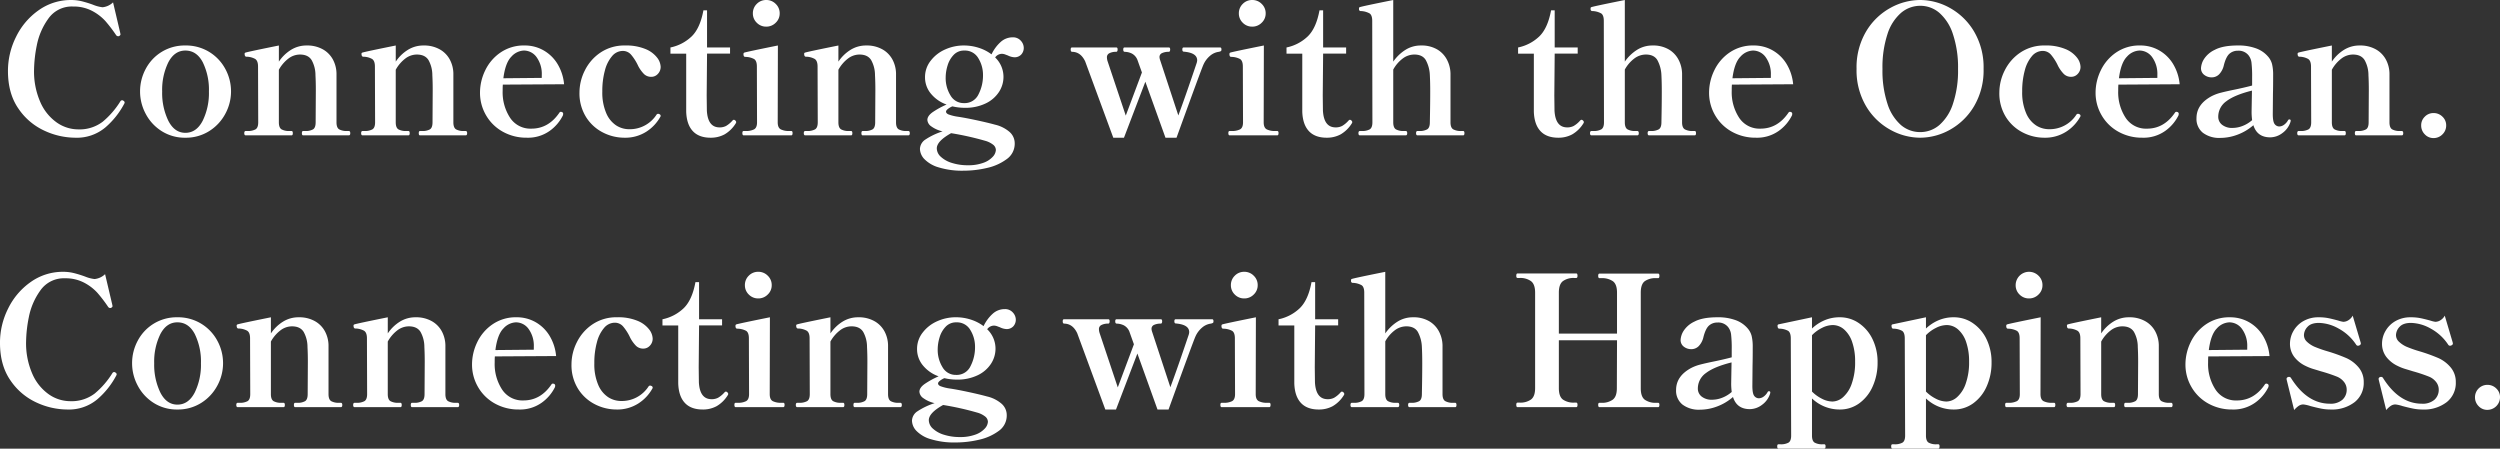 <svg xmlns="http://www.w3.org/2000/svg" width="993.384" height="178.272"><rect width="100%" height="100%" fill="#333333" stroke="none"/><path d="M29.88 54.72a29.374 29.374 0 0 1-12.276-2.808 25.085 25.085 0 0 1-10.3-8.784q-4.14-5.976-4.14-14.9a30.264 30.264 0 0 1 3.244-13.644 27.677 27.677 0 0 1 9-10.548A21.953 21.953 0 0 1 28.296.004a17.594 17.594 0 0 1 4.212.5 43.191 43.191 0 0 1 4.428 1.368 14.232 14.232 0 0 0 3.812 1.012A7.032 7.032 0 0 0 44.924.94l2.808 11.952.144.72q0 .432-.576.72a.8.8 0 0 1-.36.072 1.03 1.03 0 0 1-.792-.432 56.257 56.257 0 0 0-4.284-5.616 19.082 19.082 0 0 0-5.22-4 15.725 15.725 0 0 0-7.632-1.764 11.35 11.35 0 0 0-9.864 4.9 26.873 26.873 0 0 0-4.536 10.584 52.87 52.87 0 0 0-1.08 9.576 30.209 30.209 0 0 0 2.556 13.068 19.313 19.313 0 0 0 6.56 8.024 14.889 14.889 0 0 0 8.388 2.664 15.135 15.135 0 0 0 9.752-3.024 33.406 33.406 0 0 0 7.092-8.208.994.994 0 0 1 .648-.36 1.253 1.253 0 0 1 .5.216.835.835 0 0 1 .5.72 1.105 1.105 0 0 1-.144.432 32.307 32.307 0 0 1-7.452 9.4A17.61 17.61 0 0 1 29.88 54.72Zm43.776 0a17.108 17.108 0 0 1-9.432-2.628 17.975 17.975 0 0 1-6.336-6.876 18.8 18.8 0 0 1-2.232-8.856 18.868 18.868 0 0 1 2.232-8.964 17.514 17.514 0 0 1 6.336-6.768 17.468 17.468 0 0 1 9.432-2.556 17.652 17.652 0 0 1 9.468 2.556 17.7 17.7 0 0 1 6.408 6.768A18.629 18.629 0 0 1 91.8 36.36a18.559 18.559 0 0 1-2.268 8.856 18.163 18.163 0 0 1-6.408 6.876 17.287 17.287 0 0 1-9.468 2.628Zm0-1.944q4.392 0 6.876-4.788a25 25 0 0 0 2.484-11.628 24.761 24.761 0 0 0-2.448-11.628q-2.448-4.644-6.912-4.644-4.32 0-6.768 4.68A24.809 24.809 0 0 0 64.44 36.36a25.307 25.307 0 0 0 2.448 11.624q2.448 4.792 6.768 4.792Zm64.944-.72q.576 0 .576.864t-.576.864h-18.144q-.5 0-.5-.864t.5-.864h.864a5.864 5.864 0 0 0 3.06-.648q1.044-.648 1.044-2.808l.072-12.672q0-3.456-.144-6.048a12.288 12.288 0 0 0-1.512-5.976q-1.368-2.232-4.68-2.232a7.556 7.556 0 0 0-4.536 1.584 14.185 14.185 0 0 0-3.816 4.464V48.6q0 2.16 1.08 2.808a6.07 6.07 0 0 0 3.1.648h.864q.5 0 .5.864t-.5.864H97.636q-.576 0-.576-.864t.576-.864h.72a6.246 6.246 0 0 0 3.168-.648q1.08-.648 1.08-2.808l-.072-22.176q0-2.232-1.116-2.988a7.291 7.291 0 0 0-3.564-.9q-.648-.072-.648-1.152a.462.462 0 0 1 .432-.5q.72-.288 13.176-2.808v6.408a15.967 15.967 0 0 1 4.824-4.68 11.585 11.585 0 0 1 6.192-1.728 12.618 12.618 0 0 1 6.552 1.584 10.149 10.149 0 0 1 3.96 4.1 12.192 12.192 0 0 1 1.368 5.328V48.6q0 2.16 1.08 2.808a6.07 6.07 0 0 0 3.1.648Zm46.44 0q.576 0 .576.864t-.576.864h-18.144q-.5 0-.5-.864t.5-.864h.864a5.864 5.864 0 0 0 3.06-.648q1.044-.648 1.044-2.808l.072-12.672q0-3.456-.144-6.048a12.288 12.288 0 0 0-1.512-5.976q-1.368-2.232-4.68-2.232a7.556 7.556 0 0 0-4.536 1.584 14.185 14.185 0 0 0-3.816 4.464V48.6q0 2.16 1.08 2.808a6.07 6.07 0 0 0 3.1.648h.864q.5 0 .5.864t-.5.864h-18.216q-.576 0-.576-.864t.576-.864h.72a6.246 6.246 0 0 0 3.168-.648q1.08-.648 1.08-2.808l-.072-22.176q0-2.232-1.116-2.988a7.291 7.291 0 0 0-3.564-.9q-.648-.072-.648-1.152a.462.462 0 0 1 .432-.5q.72-.288 13.176-2.808v6.408a15.967 15.967 0 0 1 4.824-4.68 11.585 11.585 0 0 1 6.192-1.728 12.618 12.618 0 0 1 6.552 1.584 10.149 10.149 0 0 1 3.96 4.1 12.192 12.192 0 0 1 1.368 5.324V48.6q0 2.16 1.08 2.808a6.07 6.07 0 0 0 3.1.648Zm38.376-7.488a.773.773 0 0 1 .36.72l-.072.5a16.562 16.562 0 0 1-5.292 6.228 14.858 14.858 0 0 1-9.108 2.7 19.132 19.132 0 0 1-9.5-2.376 17.374 17.374 0 0 1-6.66-6.516 17.633 17.633 0 0 1-2.412-9.036 20.28 20.28 0 0 1 2.052-8.784 17.962 17.962 0 0 1 6.084-7.128 16.332 16.332 0 0 1 9.576-2.808 15.066 15.066 0 0 1 7.416 1.872 15.38 15.38 0 0 1 5.58 5.328 18.773 18.773 0 0 1 2.7 8.208l-24.336.144q-.072.792-.072 2.52a18.446 18.446 0 0 0 2.952 10.656 9.664 9.664 0 0 0 8.5 4.32q6.768 0 11.088-6.336a.707.707 0 0 1 .648-.36 3.009 3.009 0 0 1 .496.148Zm-15.268-24.484a7.035 7.035 0 0 0-4.932 2.412q-2.412 2.412-3.2 8.6l15.264-.144v-1.224a11.341 11.341 0 0 0-2.124-7.092 6.208 6.208 0 0 0-5.008-2.552Zm39.964 34.636a18.658 18.658 0 0 1-8.564-2.088 16.981 16.981 0 0 1-6.7-6.156 17.774 17.774 0 0 1-2.592-9.756 19.573 19.573 0 0 1 2.124-8.712 18.33 18.33 0 0 1 6.228-7.124 16.916 16.916 0 0 1 9.792-2.808 20 20 0 0 1 8.064 1.4 11.086 11.086 0 0 1 4.608 3.384 6.355 6.355 0 0 1 1.44 3.636 3.974 3.974 0 0 1-1.116 2.88 3.466 3.466 0 0 1-2.556 1.152 4.067 4.067 0 0 1-2.952-1.116 13.657 13.657 0 0 1-2.3-3.2 19.514 19.514 0 0 0-2.808-4.464 4.306 4.306 0 0 0-3.312-1.512 5.563 5.563 0 0 0-4.212 2.016 14.049 14.049 0 0 0-2.88 5.688 30.872 30.872 0 0 0-1.044 8.424 20.644 20.644 0 0 0 1.548 8.568 10.9 10.9 0 0 0 3.96 4.9 9.526 9.526 0 0 0 5.148 1.512 12.618 12.618 0 0 0 10.872-5.76.78.78 0 0 1 .576-.36 1.024 1.024 0 0 1 .576.144.7.7 0 0 1 .5.648.587.587 0 0 1-.144.432 16.574 16.574 0 0 1-5.58 5.9 15.505 15.505 0 0 1-8.676 2.372Zm34.272 0q-4.68 0-7.128-2.664t-2.592-7.772V21.312H266.4v-2.448a17.209 17.209 0 0 0 8.46-4.428q3.348-3.276 4.644-10.332h1.44v14.76h9.144v2.448h-9.14l-.144 16.632.072 5.976q.36 6.7 5.04 6.7a5.439 5.439 0 0 0 2.592-.576 10.3 10.3 0 0 0 2.44-2.02q.36-.432.648-.432a.909.909 0 0 1 .612.324.909.909 0 0 1 .324.612 1.105 1.105 0 0 1-.144.432 12.825 12.825 0 0 1-4.46 4.424 11.41 11.41 0 0 1-5.544 1.336Zm22.1-44.136a5.143 5.143 0 0 1-3.78-1.548 5.059 5.059 0 0 1-1.548-3.708 5.143 5.143 0 0 1 1.548-3.78A5.143 5.143 0 0 1 304.484 0a5.178 5.178 0 0 1 3.744 1.548 5.084 5.084 0 0 1 1.584 3.78 5 5 0 0 1-1.584 3.708 5.178 5.178 0 0 1-3.74 1.548Zm-9 43.2q-.5 0-.5-.936 0-.792.5-.792h.864a6.9 6.9 0 0 0 3.276-.648q1.188-.648 1.188-2.808l-.064-22.176q0-2.232-1.08-2.952a7.543 7.543 0 0 0-3.6-.864q-.648-.072-.648-1.08 0-.576.432-.648.792-.288 13.248-2.808l-.072 30.528q0 2.16 1.224 2.808a7.123 7.123 0 0 0 3.312.648h.864q.5 0 .5.792 0 .936-.5.936Zm65.448-1.728q.576 0 .576.864t-.576.864h-18.144q-.5 0-.5-.864t.5-.864h.864a5.864 5.864 0 0 0 3.06-.648q1.044-.648 1.044-2.808l.072-12.672q0-3.456-.144-6.048a12.288 12.288 0 0 0-1.512-5.976q-1.368-2.232-4.68-2.232a7.556 7.556 0 0 0-4.536 1.584 14.185 14.185 0 0 0-3.816 4.464V48.6q0 2.16 1.08 2.808a6.07 6.07 0 0 0 3.1.648h.864q.5 0 .5.864t-.5.864h-18.216q-.576 0-.576-.864t.576-.864h.72a6.246 6.246 0 0 0 3.168-.648q1.08-.648 1.08-2.808l-.072-22.176q0-2.232-1.116-2.988a7.291 7.291 0 0 0-3.564-.9q-.648-.072-.648-1.152a.462.462 0 0 1 .432-.5q.72-.288 13.176-2.808v6.408a15.967 15.967 0 0 1 4.824-4.68 11.585 11.585 0 0 1 6.192-1.728 12.618 12.618 0 0 1 6.552 1.584 10.149 10.149 0 0 1 3.96 4.1 12.192 12.192 0 0 1 1.368 5.328V48.6q0 2.16 1.08 2.808a6.07 6.07 0 0 0 3.1.648Zm37.156-30.672a3.358 3.358 0 0 0-2.664 1.44 10.645 10.645 0 0 1 3.312 7.776 10.928 10.928 0 0 1-1.764 5.9 12.842 12.842 0 0 1-5.256 4.572 18.419 18.419 0 0 1-8.388 1.764 21.312 21.312 0 0 1-4.9-.576 7.561 7.561 0 0 0-1.836 1.08q-.684.576-.684 1.008 0 .648.9 1.08a17.37 17.37 0 0 0 3.708.936q2.952.432 7.452 1.4t7.38 1.764A13.429 13.429 0 0 1 401 52.3a6 6 0 0 1 2.2 4.716 7.46 7.46 0 0 1-3.2 6.228 20.654 20.654 0 0 1-7.852 3.5 40.428 40.428 0 0 1-9.18 1.08 31.792 31.792 0 0 1-10.044-1.332 12.884 12.884 0 0 1-5.652-3.308 6.091 6.091 0 0 1-1.728-4 4.639 4.639 0 0 1 2.232-3.78 27.138 27.138 0 0 1 6.768-3.2 12.161 12.161 0 0 1-4.536-2.02 3.362 3.362 0 0 1-1.512-2.52q0-1.584 2.052-3.06a32.637 32.637 0 0 1 5.58-3.06 14.153 14.153 0 0 1-6.228-4.32 10.107 10.107 0 0 1-2.34-6.552 10.458 10.458 0 0 1 2.232-6.516 14.688 14.688 0 0 1 5.76-4.5 17.905 17.905 0 0 1 7.416-1.584 19.213 19.213 0 0 1 5.976.936 16.673 16.673 0 0 1 5.04 2.592 15.662 15.662 0 0 1 3.564-4.86 7.065 7.065 0 0 1 4.86-1.908 4.078 4.078 0 0 1 3.2 1.332 4.212 4.212 0 0 1 1.188 2.844 3.873 3.873 0 0 1-.972 2.628 3.568 3.568 0 0 1-2.844 1.116 6.582 6.582 0 0 1-2.52-.72q-.216-.072-.972-.36a3.964 3.964 0 0 0-1.4-.288ZM383.04 40.968a6.046 6.046 0 0 0 5.76-3.456 16.27 16.27 0 0 0 1.8-7.632 12.6 12.6 0 0 0-1.872-6.768 6.109 6.109 0 0 0-5.544-3.024 5.625 5.625 0 0 0-4.248 1.728 10.324 10.324 0 0 0-2.412 4.212 16.422 16.422 0 0 0-.756 4.788 13.123 13.123 0 0 0 1.908 7.092 6 6 0 0 0 5.364 3.06Zm12.672 18.648a2.737 2.737 0 0 0-1.152-2.16 8.873 8.873 0 0 0-3.1-1.512 115.073 115.073 0 0 0-13.532-3.024q-5.688 3.168-5.688 6.048a4.59 4.59 0 0 0 1.62 3.348 11.288 11.288 0 0 0 4.464 2.448 20.554 20.554 0 0 0 6.228.9 17.284 17.284 0 0 0 6.192-.972 9.114 9.114 0 0 0 3.744-2.408 4.275 4.275 0 0 0 1.224-2.668Zm89.136-40.752q.5 0 .5.792 0 .5-.216.648a2.9 2.9 0 0 1-.864.288 6.652 6.652 0 0 0-3.456 1.584 9.809 9.809 0 0 0-2.664 3.6q-.932 2.088-10.652 28.944h-4.392l-7.992-22.248-8.496 22.248h-4.248l-11.16-30.312q-1.8-3.816-5.256-3.816a.565.565 0 0 1-.4-.288 1.5 1.5 0 0 1-.104-.648q0-.792.5-.792h17.64q.5 0 .5.792 0 .936-.576.936a5.645 5.645 0 0 0-2.664.54 1.737 1.737 0 0 0-1.008 1.62 5.519 5.519 0 0 0 .216 1.44l7.272 21.744 6.42-17.136-1.8-5.04a4.834 4.834 0 0 0-2.268-2.52 6.727 6.727 0 0 0-2.844-.648.565.565 0 0 1-.4-.288 1.5 1.5 0 0 1-.108-.648q0-.792.5-.792h17.64q.5 0 .5.792 0 .936-.576.936a6.036 6.036 0 0 0-2.628.5 1.662 1.662 0 0 0-1.036 1.592 4.571 4.571 0 0 0 .288 1.3l7.2 21.888q1.872-5.04 4.068-11.412t3.132-9.18a4.571 4.571 0 0 0 .288-1.3q0-3.024-5.4-3.456-.5-.072-.5-.864t.5-.792Zm12.744-8.28a5.143 5.143 0 0 1-3.78-1.548 5.059 5.059 0 0 1-1.548-3.708 5.143 5.143 0 0 1 1.548-3.78A5.143 5.143 0 0 1 497.592 0a5.178 5.178 0 0 1 3.744 1.548 5.084 5.084 0 0 1 1.584 3.78 5 5 0 0 1-1.584 3.708 5.178 5.178 0 0 1-3.744 1.548Zm-9 43.2q-.5 0-.5-.936 0-.792.5-.792h.864a6.9 6.9 0 0 0 3.276-.648q1.188-.648 1.188-2.808l-.072-22.176q0-2.232-1.08-2.952a7.543 7.543 0 0 0-3.6-.864q-.648-.072-.648-1.08 0-.576.432-.648.792-.288 13.248-2.808l-.072 30.528q0 2.16 1.224 2.808a7.123 7.123 0 0 0 3.312.648h.864q.5 0 .5.792 0 .936-.5.936Zm38.592.936q-4.68 0-7.128-2.664t-2.592-7.772V21.312H511.2v-2.448a17.209 17.209 0 0 0 8.46-4.428q3.348-3.276 4.644-10.332h1.444v14.76h9.14v2.448h-9.14l-.148 16.632.072 5.976q.36 6.7 5.04 6.7a5.439 5.439 0 0 0 2.592-.576 10.3 10.3 0 0 0 2.444-2.02q.36-.432.648-.432a.909.909 0 0 1 .612.324.909.909 0 0 1 .324.612 1.105 1.105 0 0 1-.144.432 12.825 12.825 0 0 1-4.46 4.424 11.41 11.41 0 0 1-5.544 1.336Zm54.216-2.664q.5 0 .5.864t-.5.864h-18.144q-.576 0-.576-.864t.576-.864h.72a6.07 6.07 0 0 0 3.1-.648q1.08-.648 1.08-2.808.144-7.056.144-12.24 0-3.744-.144-6.48a13.6 13.6 0 0 0-1.62-6.012q-1.332-2.2-4.572-2.2a7.669 7.669 0 0 0-4.536 1.548 13.764 13.764 0 0 0-3.816 4.428V48.6q0 2.16 1.08 2.808a6.07 6.07 0 0 0 3.1.648h.792q.576 0 .576.864t-.584.864H540.36q-.576 0-.576-.864t.576-.864h.788a6.07 6.07 0 0 0 3.1-.648q1.08-.648 1.08-2.808l-.072-40.316q0-2.232-1.044-2.952a7.742 7.742 0 0 0-3.564-.936.58.58 0 0 1-.468-.216.676.676 0 0 1-.18-.432v-.432a.462.462 0 0 1 .432-.5q.648-.288 13.176-2.808v24.476a16.942 16.942 0 0 1 4.86-4.68 11.4 11.4 0 0 1 6.156-1.728 12.23 12.23 0 0 1 6.48 1.584 10.216 10.216 0 0 1 3.888 4.14 12.43 12.43 0 0 1 1.368 5.364v19.44q0 2.16 1.116 2.808a6.28 6.28 0 0 0 3.132.648Zm37.8 2.664q-4.68 0-7.128-2.664t-2.592-7.772V21.312h-6.264v-2.448a17.209 17.209 0 0 0 8.46-4.428q3.348-3.276 4.644-10.332h1.44v14.76h9.144v2.448h-9.144l-.144 16.632.072 5.976q.36 6.7 5.04 6.7a5.439 5.439 0 0 0 2.592-.576 10.3 10.3 0 0 0 2.448-2.02q.36-.432.648-.432a.909.909 0 0 1 .612.324.909.909 0 0 1 .324.612 1.105 1.105 0 0 1-.144.432 12.825 12.825 0 0 1-4.46 4.424 11.41 11.41 0 0 1-5.548 1.336Zm54.216-2.664q.5 0 .5.864t-.5.864h-18.144q-.576 0-.576-.864t.576-.864h.72a6.07 6.07 0 0 0 3.1-.648q1.08-.648 1.08-2.808.144-7.056.144-12.24 0-3.744-.144-6.48a13.6 13.6 0 0 0-1.62-6.012q-1.332-2.2-4.572-2.2a7.669 7.669 0 0 0-4.536 1.548 13.764 13.764 0 0 0-3.816 4.428V48.6q0 2.16 1.08 2.808a6.07 6.07 0 0 0 3.1.648h.792q.576 0 .576.864t-.584.864h-18.216q-.576 0-.576-.864t.576-.864h.792a6.07 6.07 0 0 0 3.1-.648q1.08-.648 1.08-2.808l-.072-40.32q0-2.232-1.044-2.952a7.742 7.742 0 0 0-3.564-.936.58.58 0 0 1-.468-.216.676.676 0 0 1-.18-.432v-.432a.462.462 0 0 1 .432-.5q.648-.288 13.176-2.808v24.48a16.942 16.942 0 0 1 4.86-4.68 11.4 11.4 0 0 1 6.156-1.728 12.23 12.23 0 0 1 6.48 1.584 10.216 10.216 0 0 1 3.888 4.14 12.43 12.43 0 0 1 1.368 5.364v19.44q0 2.16 1.116 2.808a6.28 6.28 0 0 0 3.132.648Zm38.376-7.488a.773.773 0 0 1 .36.72l-.072.5a16.561 16.561 0 0 1-5.292 6.228 14.858 14.858 0 0 1-9.108 2.7 19.132 19.132 0 0 1-9.5-2.376 17.374 17.374 0 0 1-6.66-6.516 17.633 17.633 0 0 1-2.412-9.036 20.28 20.28 0 0 1 2.052-8.784 17.962 17.962 0 0 1 6.084-7.128 16.332 16.332 0 0 1 9.576-2.808 15.066 15.066 0 0 1 7.416 1.872 15.38 15.38 0 0 1 5.58 5.328 18.773 18.773 0 0 1 2.7 8.208l-24.336.144q-.072.792-.072 2.52a18.446 18.446 0 0 0 2.952 10.656 9.664 9.664 0 0 0 8.5 4.32q6.768 0 11.088-6.336a.707.707 0 0 1 .648-.36 3.01 3.01 0 0 1 .496.148Zm-15.264-24.484a7.035 7.035 0 0 0-4.932 2.412q-2.412 2.412-3.2 8.6l15.264-.144v-1.224a11.341 11.341 0 0 0-2.124-7.092 6.208 6.208 0 0 0-5.008-2.552Zm66.456 34.636a24.627 24.627 0 0 1-11.88-3.168 25.449 25.449 0 0 1-9.612-9.36 27.924 27.924 0 0 1-3.78-14.832 27.924 27.924 0 0 1 3.78-14.832 25.449 25.449 0 0 1 9.612-9.36A24.627 24.627 0 0 1 762.984 0a24.425 24.425 0 0 1 11.844 3.168 25.533 25.533 0 0 1 9.576 9.36 27.924 27.924 0 0 1 3.78 14.832 27.924 27.924 0 0 1-3.78 14.832 25.533 25.533 0 0 1-9.576 9.36 24.425 24.425 0 0 1-11.844 3.168Zm0-2.232a11.637 11.637 0 0 0 7.632-2.804 18.981 18.981 0 0 0 5.4-8.46 41.289 41.289 0 0 0 2.016-13.788 41.613 41.613 0 0 0-2.016-13.824 18.98 18.98 0 0 0-5.4-8.5 11.544 11.544 0 0 0-7.56-2.808 11.776 11.776 0 0 0-7.668 2.808 18.582 18.582 0 0 0-5.4 8.46 42.239 42.239 0 0 0-1.98 13.86 41.98 41.98 0 0 0 1.98 13.788 18.74 18.74 0 0 0 5.36 8.464 11.637 11.637 0 0 0 7.636 2.8Zm49.32 2.232a18.658 18.658 0 0 1-8.568-2.088 16.981 16.981 0 0 1-6.7-6.156 17.774 17.774 0 0 1-2.588-9.756 19.573 19.573 0 0 1 2.124-8.712 18.33 18.33 0 0 1 6.228-7.128 16.916 16.916 0 0 1 9.792-2.808 20 20 0 0 1 8.064 1.4 11.086 11.086 0 0 1 4.608 3.384 6.356 6.356 0 0 1 1.44 3.636 3.974 3.974 0 0 1-1.116 2.88 3.466 3.466 0 0 1-2.556 1.152 4.067 4.067 0 0 1-2.952-1.116 13.658 13.658 0 0 1-2.3-3.2 19.513 19.513 0 0 0-2.808-4.464 4.306 4.306 0 0 0-3.312-1.512 5.563 5.563 0 0 0-4.212 2.016 14.049 14.049 0 0 0-2.88 5.688 30.872 30.872 0 0 0-1.044 8.424 20.644 20.644 0 0 0 1.548 8.568 10.9 10.9 0 0 0 3.96 4.9 9.526 9.526 0 0 0 5.148 1.512 12.618 12.618 0 0 0 10.868-5.764.78.78 0 0 1 .576-.36 1.024 1.024 0 0 1 .576.144.7.7 0 0 1 .5.648.587.587 0 0 1-.144.432 16.573 16.573 0 0 1-5.58 5.9 15.505 15.505 0 0 1-8.672 2.38Zm53.064-10.152a.773.773 0 0 1 .36.72l-.072.5a16.562 16.562 0 0 1-5.292 6.228 14.858 14.858 0 0 1-9.108 2.7 19.132 19.132 0 0 1-9.5-2.376 17.374 17.374 0 0 1-6.66-6.516 17.633 17.633 0 0 1-2.412-9.036 20.28 20.28 0 0 1 2.052-8.784 17.962 17.962 0 0 1 6.084-7.128 16.332 16.332 0 0 1 9.576-2.808 15.066 15.066 0 0 1 7.416 1.872 15.38 15.38 0 0 1 5.58 5.328 18.773 18.773 0 0 1 2.7 8.208l-24.344.148q-.072.792-.072 2.52a18.446 18.446 0 0 0 2.952 10.656 9.664 9.664 0 0 0 8.5 4.32q6.768 0 11.088-6.336a.707.707 0 0 1 .648-.36 3.009 3.009 0 0 1 .504.144Zm-15.264-24.484a7.035 7.035 0 0 0-4.932 2.412q-2.412 2.412-3.2 8.6l15.264-.144v-1.224a11.341 11.341 0 0 0-2.124-7.092 6.208 6.208 0 0 0-5.008-2.552Zm59.544 27.364q.576 0 .576.5l-.076.436a8.672 8.672 0 0 1-3.2 4.464 8.078 8.078 0 0 1-4.86 1.728q-5.184 0-6.7-4.824a20.318 20.318 0 0 1-6.26 3.744 19.381 19.381 0 0 1-6.84 1.3 10.764 10.764 0 0 1-6.984-2.052 7.051 7.051 0 0 1-2.52-5.8q0-5.472 5.976-8.712a17.6 17.6 0 0 1 3.744-1.4q2.088-.54 5.616-1.26 1.08-.216 3.132-.684t3.636-.9v-3.24a47.1 47.1 0 0 0-.252-5.868 5.83 5.83 0 0 0-1.188-2.92 4.993 4.993 0 0 0-4.248-1.8 4.878 4.878 0 0 0-3.312 1.188q-1.368 1.188-2.232 4.572a7.545 7.545 0 0 1-1.908 3.636 4.123 4.123 0 0 1-2.916 1.188 4.792 4.792 0 0 1-2.952-.972 3.258 3.258 0 0 1-1.3-2.772 7.588 7.588 0 0 1 1.116-3.42 10.224 10.224 0 0 1 4.356-3.78q3.24-1.728 9.144-1.728a20.094 20.094 0 0 1 7.272 1.152 11.3 11.3 0 0 1 4.608 3.1 7.372 7.372 0 0 1 1.732 3.16 17.807 17.807 0 0 1 .432 4.248q0 4.9-.072 7.488l-.072 8.064q0 3.1.756 4.032a2.285 2.285 0 0 0 1.836.936 3.3 3.3 0 0 0 1.8-.612 5.411 5.411 0 0 0 1.66-1.832.607.607 0 0 1 .5-.36Zm-22.536 3.384a11.061 11.061 0 0 0 4-.792 12.6 12.6 0 0 0 3.78-2.3 25.579 25.579 0 0 1-.216-3.312l.144-8.424q-6.912 1.728-10.152 4.212a7.5 7.5 0 0 0-3.24 6.156 3.99 3.99 0 0 0 1.512 3.2 6.332 6.332 0 0 0 4.172 1.26Zm67.248 1.224q.576 0 .576.864t-.576.864h-18.144q-.5 0-.5-.864t.5-.864h.864a5.864 5.864 0 0 0 3.06-.648q1.044-.648 1.044-2.808l.072-12.672q0-3.456-.144-6.048a12.287 12.287 0 0 0-1.512-5.976q-1.368-2.232-4.68-2.232a7.556 7.556 0 0 0-4.536 1.584 14.184 14.184 0 0 0-3.816 4.464V48.6q0 2.16 1.08 2.808a6.07 6.07 0 0 0 3.1.648h.864q.5 0 .5.864t-.5.864h-18.22q-.576 0-.576-.864t.576-.864h.72a6.246 6.246 0 0 0 3.168-.648q1.08-.648 1.08-2.808l-.072-22.176q0-2.232-1.116-2.988a7.291 7.291 0 0 0-3.564-.9q-.648-.072-.648-1.152a.462.462 0 0 1 .432-.5q.72-.288 13.176-2.808v6.408a15.967 15.967 0 0 1 4.824-4.68 11.585 11.585 0 0 1 6.192-1.728 12.618 12.618 0 0 1 6.552 1.584 10.149 10.149 0 0 1 3.96 4.1 12.192 12.192 0 0 1 1.368 5.328V48.6q0 2.16 1.08 2.808a6.07 6.07 0 0 0 3.1.648Zm12.6 2.808a4.657 4.657 0 0 1-3.456-1.48 4.918 4.918 0 0 1-1.44-3.564 4.713 4.713 0 0 1 1.44-3.456 4.713 4.713 0 0 1 3.456-1.44 4.918 4.918 0 0 1 3.564 1.44A4.657 4.657 0 0 1 972 49.82a4.856 4.856 0 0 1-1.476 3.564 4.856 4.856 0 0 1-3.564 1.48ZM26.712 162.72a29.374 29.374 0 0 1-12.276-2.808 25.085 25.085 0 0 1-10.3-8.784q-4.14-5.976-4.14-14.9a30.264 30.264 0 0 1 3.24-13.644 27.677 27.677 0 0 1 9-10.548 21.953 21.953 0 0 1 12.888-4.032 17.594 17.594 0 0 1 4.212.5 43.191 43.191 0 0 1 4.428 1.368 14.232 14.232 0 0 0 3.816 1.008 7.032 7.032 0 0 0 4.176-1.944l2.812 11.948.144.72q0 .432-.576.72a.8.8 0 0 1-.36.072 1.03 1.03 0 0 1-.792-.432 56.256 56.256 0 0 0-4.284-5.616 19.082 19.082 0 0 0-5.22-4 15.725 15.725 0 0 0-7.632-1.764 11.35 11.35 0 0 0-9.864 4.9 26.873 26.873 0 0 0-4.536 10.588 52.87 52.87 0 0 0-1.08 9.576 30.209 30.209 0 0 0 2.556 13.068 19.313 19.313 0 0 0 6.552 8.028 14.889 14.889 0 0 0 8.388 2.664 15.135 15.135 0 0 0 9.756-3.024 33.406 33.406 0 0 0 7.092-8.208.994.994 0 0 1 .648-.36 1.253 1.253 0 0 1 .5.216.835.835 0 0 1 .5.72 1.105 1.105 0 0 1-.144.432 32.307 32.307 0 0 1-7.452 9.4 17.61 17.61 0 0 1-12.052 4.136Zm43.776 0a17.108 17.108 0 0 1-9.432-2.628 17.975 17.975 0 0 1-6.336-6.876 18.8 18.8 0 0 1-2.232-8.856 18.868 18.868 0 0 1 2.232-8.964 17.514 17.514 0 0 1 6.336-6.768 17.468 17.468 0 0 1 9.432-2.556 17.652 17.652 0 0 1 9.468 2.556 17.7 17.7 0 0 1 6.408 6.768 18.629 18.629 0 0 1 2.268 8.964 18.559 18.559 0 0 1-2.268 8.856 18.163 18.163 0 0 1-6.408 6.876 17.287 17.287 0 0 1-9.468 2.628Zm0-1.944q4.392 0 6.876-4.788a25 25 0 0 0 2.484-11.628 24.761 24.761 0 0 0-2.448-11.628q-2.452-4.648-6.912-4.648-4.32 0-6.768 4.68a24.809 24.809 0 0 0-2.448 11.592 25.307 25.307 0 0 0 2.448 11.628q2.448 4.792 6.768 4.792Zm64.944-.72q.576 0 .576.864t-.576.864h-18.144q-.5 0-.5-.864t.5-.864h.864a5.864 5.864 0 0 0 3.06-.648q1.044-.648 1.044-2.808l.072-12.672q0-3.456-.144-6.048a12.288 12.288 0 0 0-1.512-5.976q-1.368-2.232-4.68-2.232a7.556 7.556 0 0 0-4.536 1.584 14.185 14.185 0 0 0-3.816 4.464v20.88q0 2.16 1.08 2.808a6.07 6.07 0 0 0 3.1.648h.864q.5 0 .5.864t-.5.864H94.468q-.576 0-.576-.864t.576-.864h.72a6.246 6.246 0 0 0 3.168-.648q1.08-.648 1.08-2.808l-.072-22.176q0-2.232-1.116-2.988a7.291 7.291 0 0 0-3.564-.9q-.648-.072-.648-1.152a.462.462 0 0 1 .432-.5q.72-.288 13.176-2.808v6.408a15.967 15.967 0 0 1 4.824-4.68 11.585 11.585 0 0 1 6.192-1.728 12.618 12.618 0 0 1 6.552 1.584 10.149 10.149 0 0 1 3.96 4.1 12.192 12.192 0 0 1 1.368 5.328V156.6q0 2.16 1.08 2.808a6.07 6.07 0 0 0 3.1.648Zm46.44 0q.576 0 .576.864t-.576.864h-18.144q-.5 0-.5-.864t.5-.864h.864a5.864 5.864 0 0 0 3.06-.648q1.044-.648 1.044-2.808l.072-12.672q0-3.456-.144-6.048a12.288 12.288 0 0 0-1.512-5.976q-1.368-2.232-4.68-2.232a7.556 7.556 0 0 0-4.536 1.584 14.185 14.185 0 0 0-3.816 4.464v20.88q0 2.16 1.08 2.808a6.07 6.07 0 0 0 3.1.648h.864q.5 0 .5.864t-.5.864h-18.216q-.576 0-.576-.864t.576-.864h.72a6.246 6.246 0 0 0 3.168-.648q1.08-.648 1.08-2.808l-.072-22.176q0-2.232-1.116-2.988a7.291 7.291 0 0 0-3.564-.9q-.648-.072-.648-1.152a.462.462 0 0 1 .432-.5q.72-.288 13.176-2.808v6.408a15.967 15.967 0 0 1 4.824-4.68 11.585 11.585 0 0 1 6.192-1.728 12.618 12.618 0 0 1 6.552 1.584 10.149 10.149 0 0 1 3.96 4.1 12.192 12.192 0 0 1 1.368 5.328V156.6q0 2.16 1.08 2.808a6.07 6.07 0 0 0 3.1.648Zm38.376-7.488a.773.773 0 0 1 .36.72l-.072.5a16.562 16.562 0 0 1-5.292 6.228 14.858 14.858 0 0 1-9.108 2.7 19.132 19.132 0 0 1-9.5-2.376 17.374 17.374 0 0 1-6.66-6.516 17.633 17.633 0 0 1-2.412-9.036 20.28 20.28 0 0 1 2.052-8.784 17.962 17.962 0 0 1 6.084-7.128 16.332 16.332 0 0 1 9.576-2.808 15.065 15.065 0 0 1 7.416 1.872 15.38 15.38 0 0 1 5.58 5.328 18.773 18.773 0 0 1 2.7 8.208l-24.336.144q-.072.792-.072 2.52a18.446 18.446 0 0 0 2.952 10.656 9.664 9.664 0 0 0 8.5 4.32q6.768 0 11.088-6.336a.707.707 0 0 1 .648-.36 3.009 3.009 0 0 1 .496.148Zm-15.264-24.484a7.035 7.035 0 0 0-4.932 2.412q-2.412 2.412-3.2 8.6l15.264-.144v-1.216a11.341 11.341 0 0 0-2.124-7.092 6.208 6.208 0 0 0-5.008-2.56Zm39.96 34.632a18.658 18.658 0 0 1-8.568-2.088 16.981 16.981 0 0 1-6.7-6.156 17.774 17.774 0 0 1-2.592-9.756 19.573 19.573 0 0 1 2.124-8.712 18.33 18.33 0 0 1 6.228-7.128 16.916 16.916 0 0 1 9.792-2.808 20 20 0 0 1 8.064 1.4 11.086 11.086 0 0 1 4.608 3.384 6.355 6.355 0 0 1 1.44 3.636 3.974 3.974 0 0 1-1.116 2.88 3.466 3.466 0 0 1-2.556 1.152 4.067 4.067 0 0 1-2.952-1.116 13.657 13.657 0 0 1-2.3-3.2 19.514 19.514 0 0 0-2.808-4.464 4.306 4.306 0 0 0-3.312-1.512 5.563 5.563 0 0 0-4.212 2.016 14.049 14.049 0 0 0-2.88 5.688 30.872 30.872 0 0 0-1.044 8.424 20.644 20.644 0 0 0 1.548 8.568 10.9 10.9 0 0 0 3.96 4.9 9.526 9.526 0 0 0 5.148 1.512 12.618 12.618 0 0 0 10.872-5.76.78.78 0 0 1 .576-.36 1.024 1.024 0 0 1 .576.144.7.7 0 0 1 .5.648.587.587 0 0 1-.144.432 16.574 16.574 0 0 1-5.58 5.9 15.505 15.505 0 0 1-8.668 2.38Zm34.272 0q-4.68 0-7.128-2.664t-2.592-7.776v-22.964h-6.264v-2.448a17.209 17.209 0 0 0 8.46-4.428q3.348-3.276 4.644-10.332h1.44v14.76h9.144v2.448h-9.144l-.144 16.632.072 5.976q.36 6.7 5.04 6.7a5.439 5.439 0 0 0 2.592-.576 10.3 10.3 0 0 0 2.448-2.016q.36-.432.648-.432a.909.909 0 0 1 .612.324.909.909 0 0 1 .324.612 1.105 1.105 0 0 1-.144.432 12.825 12.825 0 0 1-4.464 4.428 11.41 11.41 0 0 1-5.544 1.328Zm22.1-44.136a5.142 5.142 0 0 1-3.78-1.548 5.059 5.059 0 0 1-1.548-3.708 5.143 5.143 0 0 1 1.548-3.78 5.143 5.143 0 0 1 3.78-1.548 5.178 5.178 0 0 1 3.744 1.548 5.084 5.084 0 0 1 1.584 3.78 5 5 0 0 1-1.584 3.708 5.178 5.178 0 0 1-3.74 1.552Zm-9 43.2q-.5 0-.5-.936 0-.792.5-.792h.864a6.9 6.9 0 0 0 3.276-.648q1.188-.648 1.188-2.808l-.072-22.176q0-2.232-1.08-2.952a7.543 7.543 0 0 0-3.6-.864q-.648-.072-.648-1.08 0-.576.432-.648.792-.288 13.248-2.808l-.072 30.528q0 2.16 1.224 2.808a7.123 7.123 0 0 0 3.312.648h.864q.5 0 .5.792 0 .936-.5.936Zm65.448-1.728q.576 0 .576.864t-.576.864H339.62q-.5 0-.5-.864t.5-.864h.864a5.864 5.864 0 0 0 3.06-.648q1.044-.648 1.044-2.808l.072-12.672q0-3.456-.144-6.048a12.288 12.288 0 0 0-1.512-5.976q-1.368-2.232-4.68-2.232a7.556 7.556 0 0 0-4.536 1.584 14.185 14.185 0 0 0-3.816 4.464v20.88q0 2.16 1.08 2.808a6.07 6.07 0 0 0 3.1.648h.864q.5 0 .5.864t-.5.864H316.8q-.576 0-.576-.864t.576-.864h.72a6.246 6.246 0 0 0 3.168-.648q1.08-.648 1.08-2.808l-.072-22.176q0-2.232-1.116-2.988a7.291 7.291 0 0 0-3.564-.9q-.648-.072-.648-1.152a.462.462 0 0 1 .432-.5q.72-.288 13.176-2.808v6.412a15.967 15.967 0 0 1 4.824-4.68 11.585 11.585 0 0 1 6.192-1.728 12.618 12.618 0 0 1 6.552 1.584 10.149 10.149 0 0 1 3.96 4.1 12.192 12.192 0 0 1 1.368 5.328V156.6q0 2.16 1.08 2.808a6.07 6.07 0 0 0 3.1.648Zm37.156-30.668a3.358 3.358 0 0 0-2.664 1.44 10.645 10.645 0 0 1 3.312 7.776 10.928 10.928 0 0 1-1.764 5.9 12.842 12.842 0 0 1-5.256 4.572 18.419 18.419 0 0 1-8.388 1.764 21.312 21.312 0 0 1-4.9-.576 7.561 7.561 0 0 0-1.836 1.08q-.684.576-.684 1.008 0 .648.9 1.08a17.37 17.37 0 0 0 3.708.936q2.952.432 7.452 1.4t7.38 1.764a13.429 13.429 0 0 1 5.652 2.772 6 6 0 0 1 2.2 4.716 7.46 7.46 0 0 1-3.2 6.228 20.654 20.654 0 0 1-7.848 3.492 40.428 40.428 0 0 1-9.18 1.08 31.792 31.792 0 0 1-10.044-1.332 12.884 12.884 0 0 1-5.652-3.312 6.091 6.091 0 0 1-1.728-4 4.639 4.639 0 0 1 2.232-3.78 27.138 27.138 0 0 1 6.768-3.2 12.161 12.161 0 0 1-4.536-2.016 3.361 3.361 0 0 1-1.512-2.52q0-1.584 2.052-3.06a32.636 32.636 0 0 1 5.58-3.06 14.153 14.153 0 0 1-6.228-4.32 10.107 10.107 0 0 1-2.34-6.552 10.458 10.458 0 0 1 2.232-6.516 14.688 14.688 0 0 1 5.76-4.5 17.905 17.905 0 0 1 7.416-1.584 19.213 19.213 0 0 1 5.976.936 16.673 16.673 0 0 1 5.04 2.592 15.662 15.662 0 0 1 3.564-4.86 7.065 7.065 0 0 1 4.86-1.908 4.078 4.078 0 0 1 3.204 1.34 4.212 4.212 0 0 1 1.188 2.844 3.873 3.873 0 0 1-.972 2.628 3.568 3.568 0 0 1-2.844 1.116 6.582 6.582 0 0 1-2.52-.72q-.216-.072-.972-.36a3.964 3.964 0 0 0-1.408-.288Zm-15.048 19.584a6.046 6.046 0 0 0 5.76-3.456 16.27 16.27 0 0 0 1.8-7.632 12.6 12.6 0 0 0-1.872-6.768 6.109 6.109 0 0 0-5.544-3.024 5.625 5.625 0 0 0-4.248 1.728 10.324 10.324 0 0 0-2.412 4.212 16.422 16.422 0 0 0-.756 4.788 13.123 13.123 0 0 0 1.908 7.092 6 6 0 0 0 5.364 3.06Zm12.672 18.648a2.737 2.737 0 0 0-1.152-2.16 8.873 8.873 0 0 0-3.1-1.512 115.072 115.072 0 0 0-13.536-3.024q-5.688 3.168-5.688 6.048a4.59 4.59 0 0 0 1.62 3.348 11.288 11.288 0 0 0 4.464 2.448 20.554 20.554 0 0 0 6.228.9 17.284 17.284 0 0 0 6.192-.972 9.114 9.114 0 0 0 3.744-2.412 4.275 4.275 0 0 0 1.232-2.664Zm89.136-40.752q.5 0 .5.792 0 .5-.216.648a2.9 2.9 0 0 1-.864.288 6.652 6.652 0 0 0-3.452 1.584 9.809 9.809 0 0 0-2.664 3.6q-.936 2.088-10.656 28.944h-4.392l-7.988-22.248-8.5 22.248H439.2l-11.16-30.312q-1.8-3.816-5.256-3.816a.565.565 0 0 1-.4-.288 1.5 1.5 0 0 1-.108-.648q0-.792.5-.792h17.64q.5 0 .5.792 0 .936-.576.936a5.645 5.645 0 0 0-2.664.54 1.737 1.737 0 0 0-1.008 1.62 5.519 5.519 0 0 0 .216 1.44l7.272 21.744 6.408-17.136-1.8-5.04a4.834 4.834 0 0 0-2.268-2.52 6.727 6.727 0 0 0-2.844-.648.565.565 0 0 1-.4-.288 1.5 1.5 0 0 1-.108-.648q0-.792.5-.792h17.64q.5 0 .5.792 0 .936-.576.936a6.036 6.036 0 0 0-2.628.5 1.662 1.662 0 0 0-1.02 1.592 4.571 4.571 0 0 0 .288 1.3l7.2 21.888q1.872-5.04 4.068-11.412t3.132-9.18a4.571 4.571 0 0 0 .288-1.3q0-3.024-5.4-3.456-.5-.072-.5-.864t.5-.792Zm12.744-8.28a5.143 5.143 0 0 1-3.776-1.548 5.059 5.059 0 0 1-1.548-3.708 5.143 5.143 0 0 1 1.548-3.78 5.143 5.143 0 0 1 3.78-1.548 5.178 5.178 0 0 1 3.74 1.548 5.084 5.084 0 0 1 1.58 3.78 5 5 0 0 1-1.58 3.708 5.178 5.178 0 0 1-3.744 1.548Zm-9 43.2q-.5 0-.5-.936 0-.792.5-.792h.864a6.9 6.9 0 0 0 3.276-.648q1.188-.648 1.188-2.808l-.072-22.176q0-2.232-1.08-2.952a7.543 7.543 0 0 0-3.6-.864q-.648-.072-.648-1.08 0-.576.432-.648.792-.288 13.248-2.808l-.072 30.528q0 2.16 1.224 2.808a7.123 7.123 0 0 0 3.312.648h.864q.5 0 .5.792 0 .936-.5.936Zm38.592.936q-4.68 0-7.128-2.664t-2.592-7.772v-22.972h-6.264v-2.448a17.209 17.209 0 0 0 8.46-4.428q3.348-3.276 4.644-10.332h1.44v14.76h9.144v2.448h-9.144l-.144 16.632.072 5.976q.36 6.7 5.04 6.7a5.439 5.439 0 0 0 2.592-.576 10.3 10.3 0 0 0 2.448-2.016q.36-.432.648-.432a1.177 1.177 0 0 1 .936.936 1.105 1.105 0 0 1-.144.432 12.825 12.825 0 0 1-4.464 4.428 11.41 11.41 0 0 1-5.544 1.328Zm54.216-2.664q.5 0 .5.864t-.5.864h-18.144q-.576 0-.576-.864t.576-.864h.72a6.07 6.07 0 0 0 3.1-.648q1.08-.648 1.08-2.808.144-7.056.144-12.24 0-3.744-.144-6.48a13.6 13.6 0 0 0-1.62-6.012q-1.332-2.2-4.572-2.2a7.669 7.669 0 0 0-4.536 1.548 13.764 13.764 0 0 0-3.816 4.428v20.952q0 2.16 1.08 2.808a6.07 6.07 0 0 0 3.1.648h.792q.576 0 .576.864t-.584.868h-18.216q-.576 0-.576-.864t.576-.864h.792a6.07 6.07 0 0 0 3.1-.648q1.08-.648 1.08-2.808l-.076-40.316q0-2.232-1.044-2.952a7.742 7.742 0 0 0-3.564-.936.58.58 0 0 1-.468-.216.676.676 0 0 1-.18-.432v-.432a.462.462 0 0 1 .432-.5q.648-.288 13.176-2.808v24.476a16.942 16.942 0 0 1 4.86-4.68 11.4 11.4 0 0 1 6.156-1.728 12.23 12.23 0 0 1 6.48 1.584 10.216 10.216 0 0 1 3.888 4.14 12.43 12.43 0 0 1 1.368 5.364v19.44q0 2.16 1.116 2.808a6.28 6.28 0 0 0 3.132.648Zm80.64 0q.5 0 .5.792 0 .936-.5.936h-23.324q-.5 0-.5-.936 0-.792.5-.792h.864a7.218 7.218 0 0 0 4.392-1.224q1.656-1.224 1.656-4.536l.072-19.08h-23.116v19.008q0 3.384 1.656 4.572a7.378 7.378 0 0 0 4.392 1.188h.864q.5 0 .5.864 0 .936-.5.936H603q-.5 0-.5-.936 0-.864.5-.864h.936a7.218 7.218 0 0 0 4.392-1.224q1.656-1.224 1.656-4.536v-37.94q0-3.384-1.692-4.608a7.252 7.252 0 0 0-4.356-1.224H603q-.5 0-.5-.864 0-.936.5-.936h23.328q.5 0 .5.936 0 .864-.5.864h-.864a7.218 7.218 0 0 0-4.392 1.224q-1.656 1.224-1.656 4.608v16.268h23.112v-16.268q0-3.384-1.692-4.572a7.548 7.548 0 0 0-4.428-1.188h-.86q-.5 0-.5-.936 0-.864.5-.864h23.328q.5 0 .5.864 0 .936-.5.936h-.864a7.346 7.346 0 0 0-4.428 1.188q-1.62 1.188-1.62 4.572V154.3q0 3.384 1.656 4.572a7.378 7.378 0 0 0 4.392 1.188Zm43.992-4.608q.576 0 .576.5l-.072.432a8.672 8.672 0 0 1-3.2 4.464 8.078 8.078 0 0 1-4.86 1.728q-5.184 0-6.7-4.824a20.318 20.318 0 0 1-6.264 3.744 19.381 19.381 0 0 1-6.84 1.3 10.764 10.764 0 0 1-6.984-2.052 7.051 7.051 0 0 1-2.52-5.8q0-5.472 5.976-8.712a17.6 17.6 0 0 1 3.744-1.4q2.088-.54 5.616-1.26 1.08-.216 3.132-.684t3.636-.9v-3.24a47.1 47.1 0 0 0-.252-5.868 5.83 5.83 0 0 0-1.188-2.916 4.993 4.993 0 0 0-4.248-1.8 4.878 4.878 0 0 0-3.312 1.188q-1.368 1.188-2.232 4.572a7.545 7.545 0 0 1-1.908 3.636 4.123 4.123 0 0 1-2.916 1.188 4.792 4.792 0 0 1-2.952-.972 3.258 3.258 0 0 1-1.3-2.772 7.588 7.588 0 0 1 1.116-3.42 10.224 10.224 0 0 1 4.356-3.78q3.24-1.728 9.144-1.728a20.094 20.094 0 0 1 7.272 1.152 11.3 11.3 0 0 1 4.608 3.1 7.372 7.372 0 0 1 1.728 3.168 17.807 17.807 0 0 1 .432 4.248q0 4.9-.072 7.488l-.072 8.064q0 3.1.756 4.032a2.285 2.285 0 0 0 1.836.936 3.3 3.3 0 0 0 1.8-.612 5.41 5.41 0 0 0 1.656-1.836.607.607 0 0 1 .508-.364Zm-22.536 3.384a11.061 11.061 0 0 0 4-.792 12.6 12.6 0 0 0 3.78-2.3 25.582 25.582 0 0 1-.216-3.312l.144-8.424q-6.912 1.728-10.152 4.212a7.5 7.5 0 0 0-3.24 6.156 3.99 3.99 0 0 0 1.512 3.2 6.332 6.332 0 0 0 4.172 1.26Zm50.76-32.76a13.206 13.206 0 0 1 7.56 2.34 16.011 16.011 0 0 1 5.436 6.408 20.705 20.705 0 0 1 1.98 9.18 22.824 22.824 0 0 1-1.944 9.54 16.391 16.391 0 0 1-5.364 6.732 12.972 12.972 0 0 1-7.74 2.448A15.9 15.9 0 0 1 720 158.328v14.756q0 2.16 1.08 2.808a6.07 6.07 0 0 0 3.1.648h.72q.5 0 .5.792 0 .936-.5.936h-18.22q-.5 0-.5-.936 0-.792.5-.792h.792a6.246 6.246 0 0 0 3.168-.648q1.08-.648 1.08-2.808l-.144-38.592q0-2.3-1.044-3.024a7.3 7.3 0 0 0-3.564-.864q-.648-.072-.648-1.152a.5.5 0 0 1 .432-.576L720 126.068v4.464a16.752 16.752 0 0 1 4.824-3.2 15.133 15.133 0 0 1 6.264-1.26Zm-2.952 33.48a6.566 6.566 0 0 0 4.248-1.768 12.562 12.562 0 0 0 3.42-5.364 25.193 25.193 0 0 0 1.332-8.712 23.364 23.364 0 0 0-1.152-7.74 11.5 11.5 0 0 0-3.2-5.04 6.843 6.843 0 0 0-4.572-1.764A9.614 9.614 0 0 0 724 130.28a14.159 14.159 0 0 0-4 2.916v22.392a14.973 14.973 0 0 0 4 2.88 9.416 9.416 0 0 0 4.136 1.084Zm48.24-33.48a13.206 13.206 0 0 1 7.56 2.34 16.011 16.011 0 0 1 5.436 6.408 20.705 20.705 0 0 1 1.98 9.18 22.825 22.825 0 0 1-1.944 9.54 16.391 16.391 0 0 1-5.364 6.732 12.972 12.972 0 0 1-7.74 2.448 15.9 15.9 0 0 1-11.016-4.392v14.756q0 2.16 1.08 2.808a6.07 6.07 0 0 0 3.1.648h.72q.5 0 .5.792 0 .936-.5.936h-18.22q-.5 0-.5-.936 0-.792.5-.792h.792a6.246 6.246 0 0 0 3.168-.648q1.08-.648 1.08-2.808l-.144-38.592q0-2.3-1.044-3.024a7.3 7.3 0 0 0-3.564-.864q-.648-.072-.648-1.152a.5.5 0 0 1 .432-.576l13.248-2.808v4.464a16.752 16.752 0 0 1 4.824-3.2 15.133 15.133 0 0 1 6.264-1.26Zm-2.952 33.48a6.566 6.566 0 0 0 4.248-1.768 12.562 12.562 0 0 0 3.42-5.364 25.193 25.193 0 0 0 1.332-8.712 23.364 23.364 0 0 0-1.152-7.74 11.5 11.5 0 0 0-3.2-5.04 6.843 6.843 0 0 0-4.572-1.764 9.614 9.614 0 0 0-4.212 1.116 14.159 14.159 0 0 0-4 2.916v22.392a14.973 14.973 0 0 0 4 2.88 9.416 9.416 0 0 0 4.136 1.084Zm32.832-40.968a5.143 5.143 0 0 1-3.78-1.548 5.059 5.059 0 0 1-1.548-3.708 5.32 5.32 0 0 1 9.072-3.78 5.084 5.084 0 0 1 1.584 3.78 5 5 0 0 1-1.584 3.708 5.178 5.178 0 0 1-3.744 1.548Zm-9 43.2q-.5 0-.5-.936 0-.792.5-.792h.864a6.9 6.9 0 0 0 3.276-.648q1.188-.648 1.188-2.808l-.072-22.176q0-2.232-1.08-2.952a7.542 7.542 0 0 0-3.6-.864q-.648-.072-.648-1.08 0-.576.432-.648.792-.288 13.248-2.808l-.072 30.528q0 2.16 1.224 2.808a7.123 7.123 0 0 0 3.312.648h.864q.5 0 .5.792 0 .936-.5.936Zm65.448-1.728q.576 0 .576.864t-.576.864H844.56q-.5 0-.5-.864t.5-.864h.864a5.864 5.864 0 0 0 3.06-.648q1.044-.648 1.044-2.808l.072-12.672q0-3.456-.144-6.048a12.287 12.287 0 0 0-1.508-5.976q-1.368-2.232-4.68-2.232a7.556 7.556 0 0 0-4.536 1.584 14.184 14.184 0 0 0-3.816 4.464v20.88q0 2.16 1.08 2.808a6.07 6.07 0 0 0 3.1.648h.864q.5 0 .5.864t-.5.864h-18.224q-.576 0-.576-.864t.576-.864h.72a6.246 6.246 0 0 0 3.168-.648q1.08-.648 1.08-2.808l-.072-22.176q0-2.232-1.116-2.988a7.291 7.291 0 0 0-3.564-.9q-.648-.072-.648-1.152a.462.462 0 0 1 .432-.5q.72-.288 13.176-2.808v6.408a15.967 15.967 0 0 1 4.824-4.68 11.585 11.585 0 0 1 6.192-1.728 12.618 12.618 0 0 1 6.552 1.584 10.149 10.149 0 0 1 3.96 4.1 12.192 12.192 0 0 1 1.368 5.324v19.512q0 2.16 1.08 2.808a6.07 6.07 0 0 0 3.1.648Zm38.376-7.488a.773.773 0 0 1 .36.72l-.072.5a16.562 16.562 0 0 1-5.292 6.228 14.858 14.858 0 0 1-9.108 2.7 19.132 19.132 0 0 1-9.5-2.376 17.374 17.374 0 0 1-6.66-6.516 17.633 17.633 0 0 1-2.412-9.036 20.28 20.28 0 0 1 2.052-8.78 17.962 17.962 0 0 1 6.08-7.124 16.332 16.332 0 0 1 9.576-2.808 15.065 15.065 0 0 1 7.416 1.872 15.38 15.38 0 0 1 5.58 5.328 18.773 18.773 0 0 1 2.7 8.208l-24.336.144q-.072.792-.072 2.52a18.446 18.446 0 0 0 2.952 10.656 9.664 9.664 0 0 0 8.5 4.32q6.768 0 11.088-6.336a.707.707 0 0 1 .648-.36 3.009 3.009 0 0 1 .5.14Zm-15.264-24.484a7.035 7.035 0 0 0-4.932 2.412q-2.412 2.412-3.2 8.6l15.264-.144v-1.216a11.341 11.341 0 0 0-2.124-7.092 6.208 6.208 0 0 0-5.008-2.56Zm22.824 22.9-.072-.36a.792.792 0 0 1 .576-.792 1 1 0 0 1 .432-.072.88.88 0 0 1 .792.5q6.408 10.152 15.408 10.152a7.074 7.074 0 0 0 5-1.584 5.282 5.282 0 0 0 1.692-4.032 4.879 4.879 0 0 0-1.008-2.952 6.787 6.787 0 0 0-2.808-2.16 61.169 61.169 0 0 0-6.48-2.16q-.432-.144-2.592-.792a19.371 19.371 0 0 1-3.384-1.3 12.319 12.319 0 0 1-4.608-3.672 8.577 8.577 0 0 1-1.656-5.256 10.089 10.089 0 0 1 1.336-4.92 10.52 10.52 0 0 1 3.924-3.96 11.857 11.857 0 0 1 6.192-1.548 19.036 19.036 0 0 1 3.708.324q1.62.324 4 .972a11.03 11.03 0 0 0 2.016.5 3.837 3.837 0 0 0 2.124-.684 4.759 4.759 0 0 0 1.62-1.764l3.164 10.66.072.432q0 .432-.576.72a1.278 1.278 0 0 1-.576.144.846.846 0 0 1-.72-.432 19.345 19.345 0 0 0-6.984-6.408 16.639 16.639 0 0 0-7.776-2.232q-3.168 0-4.572 1.584a4.877 4.877 0 0 0-1.4 3.24 3.561 3.561 0 0 0 .964 2.444 10.64 10.64 0 0 0 3.132 2.16 47.793 47.793 0 0 0 5.328 1.872 67.489 67.489 0 0 1 7.56 2.736 13.686 13.686 0 0 1 4.932 3.888 8.917 8.917 0 0 1 1.836 5.616 9.65 9.65 0 0 1-3.636 7.956 14.67 14.67 0 0 1-9.468 2.916 19.434 19.434 0 0 1-3.816-.36q-1.8-.36-4.248-1.008a14.576 14.576 0 0 0-2.808-.648 3.309 3.309 0 0 0-1.872.576 9.265 9.265 0 0 0-1.8 1.656Zm36.576 0-.072-.36a.792.792 0 0 1 .576-.792 1 1 0 0 1 .432-.072.88.88 0 0 1 .792.5q6.408 10.152 15.408 10.152a7.074 7.074 0 0 0 5-1.584 5.282 5.282 0 0 0 1.692-4.032 4.879 4.879 0 0 0-1.008-2.952 6.787 6.787 0 0 0-2.808-2.16 61.169 61.169 0 0 0-6.48-2.16q-.432-.144-2.592-.792a19.371 19.371 0 0 1-3.384-1.3 12.319 12.319 0 0 1-4.608-3.672 8.577 8.577 0 0 1-1.656-5.256 10.089 10.089 0 0 1 1.34-4.92 10.52 10.52 0 0 1 3.924-3.96 11.857 11.857 0 0 1 6.192-1.548 19.036 19.036 0 0 1 3.708.324q1.62.324 4 .972a11.03 11.03 0 0 0 2.016.5 3.837 3.837 0 0 0 2.124-.684 4.759 4.759 0 0 0 1.62-1.764l3.16 10.66.072.432q0 .432-.576.72a1.278 1.278 0 0 1-.576.144.846.846 0 0 1-.72-.432 19.345 19.345 0 0 0-6.984-6.408 16.639 16.639 0 0 0-7.776-2.232q-3.168 0-4.572 1.584a4.877 4.877 0 0 0-1.4 3.24 3.561 3.561 0 0 0 .972 2.448 10.64 10.64 0 0 0 3.132 2.16 47.793 47.793 0 0 0 5.328 1.872 67.489 67.489 0 0 1 7.56 2.736 13.686 13.686 0 0 1 4.932 3.888 8.917 8.917 0 0 1 1.836 5.616 9.65 9.65 0 0 1-3.636 7.956 14.67 14.67 0 0 1-9.468 2.916 19.434 19.434 0 0 1-3.816-.36q-1.8-.36-4.248-1.008a14.576 14.576 0 0 0-2.808-.648 3.309 3.309 0 0 0-1.872.576 9.265 9.265 0 0 0-1.8 1.656Zm43.132 11.88a4.657 4.657 0 0 1-3.456-1.476 4.918 4.918 0 0 1-1.444-3.564 4.917 4.917 0 0 1 4.9-4.9 4.918 4.918 0 0 1 3.564 1.44 4.657 4.657 0 0 1 1.476 3.456 5.039 5.039 0 0 1-5.04 5.04Z" fill="#fff"/></svg>